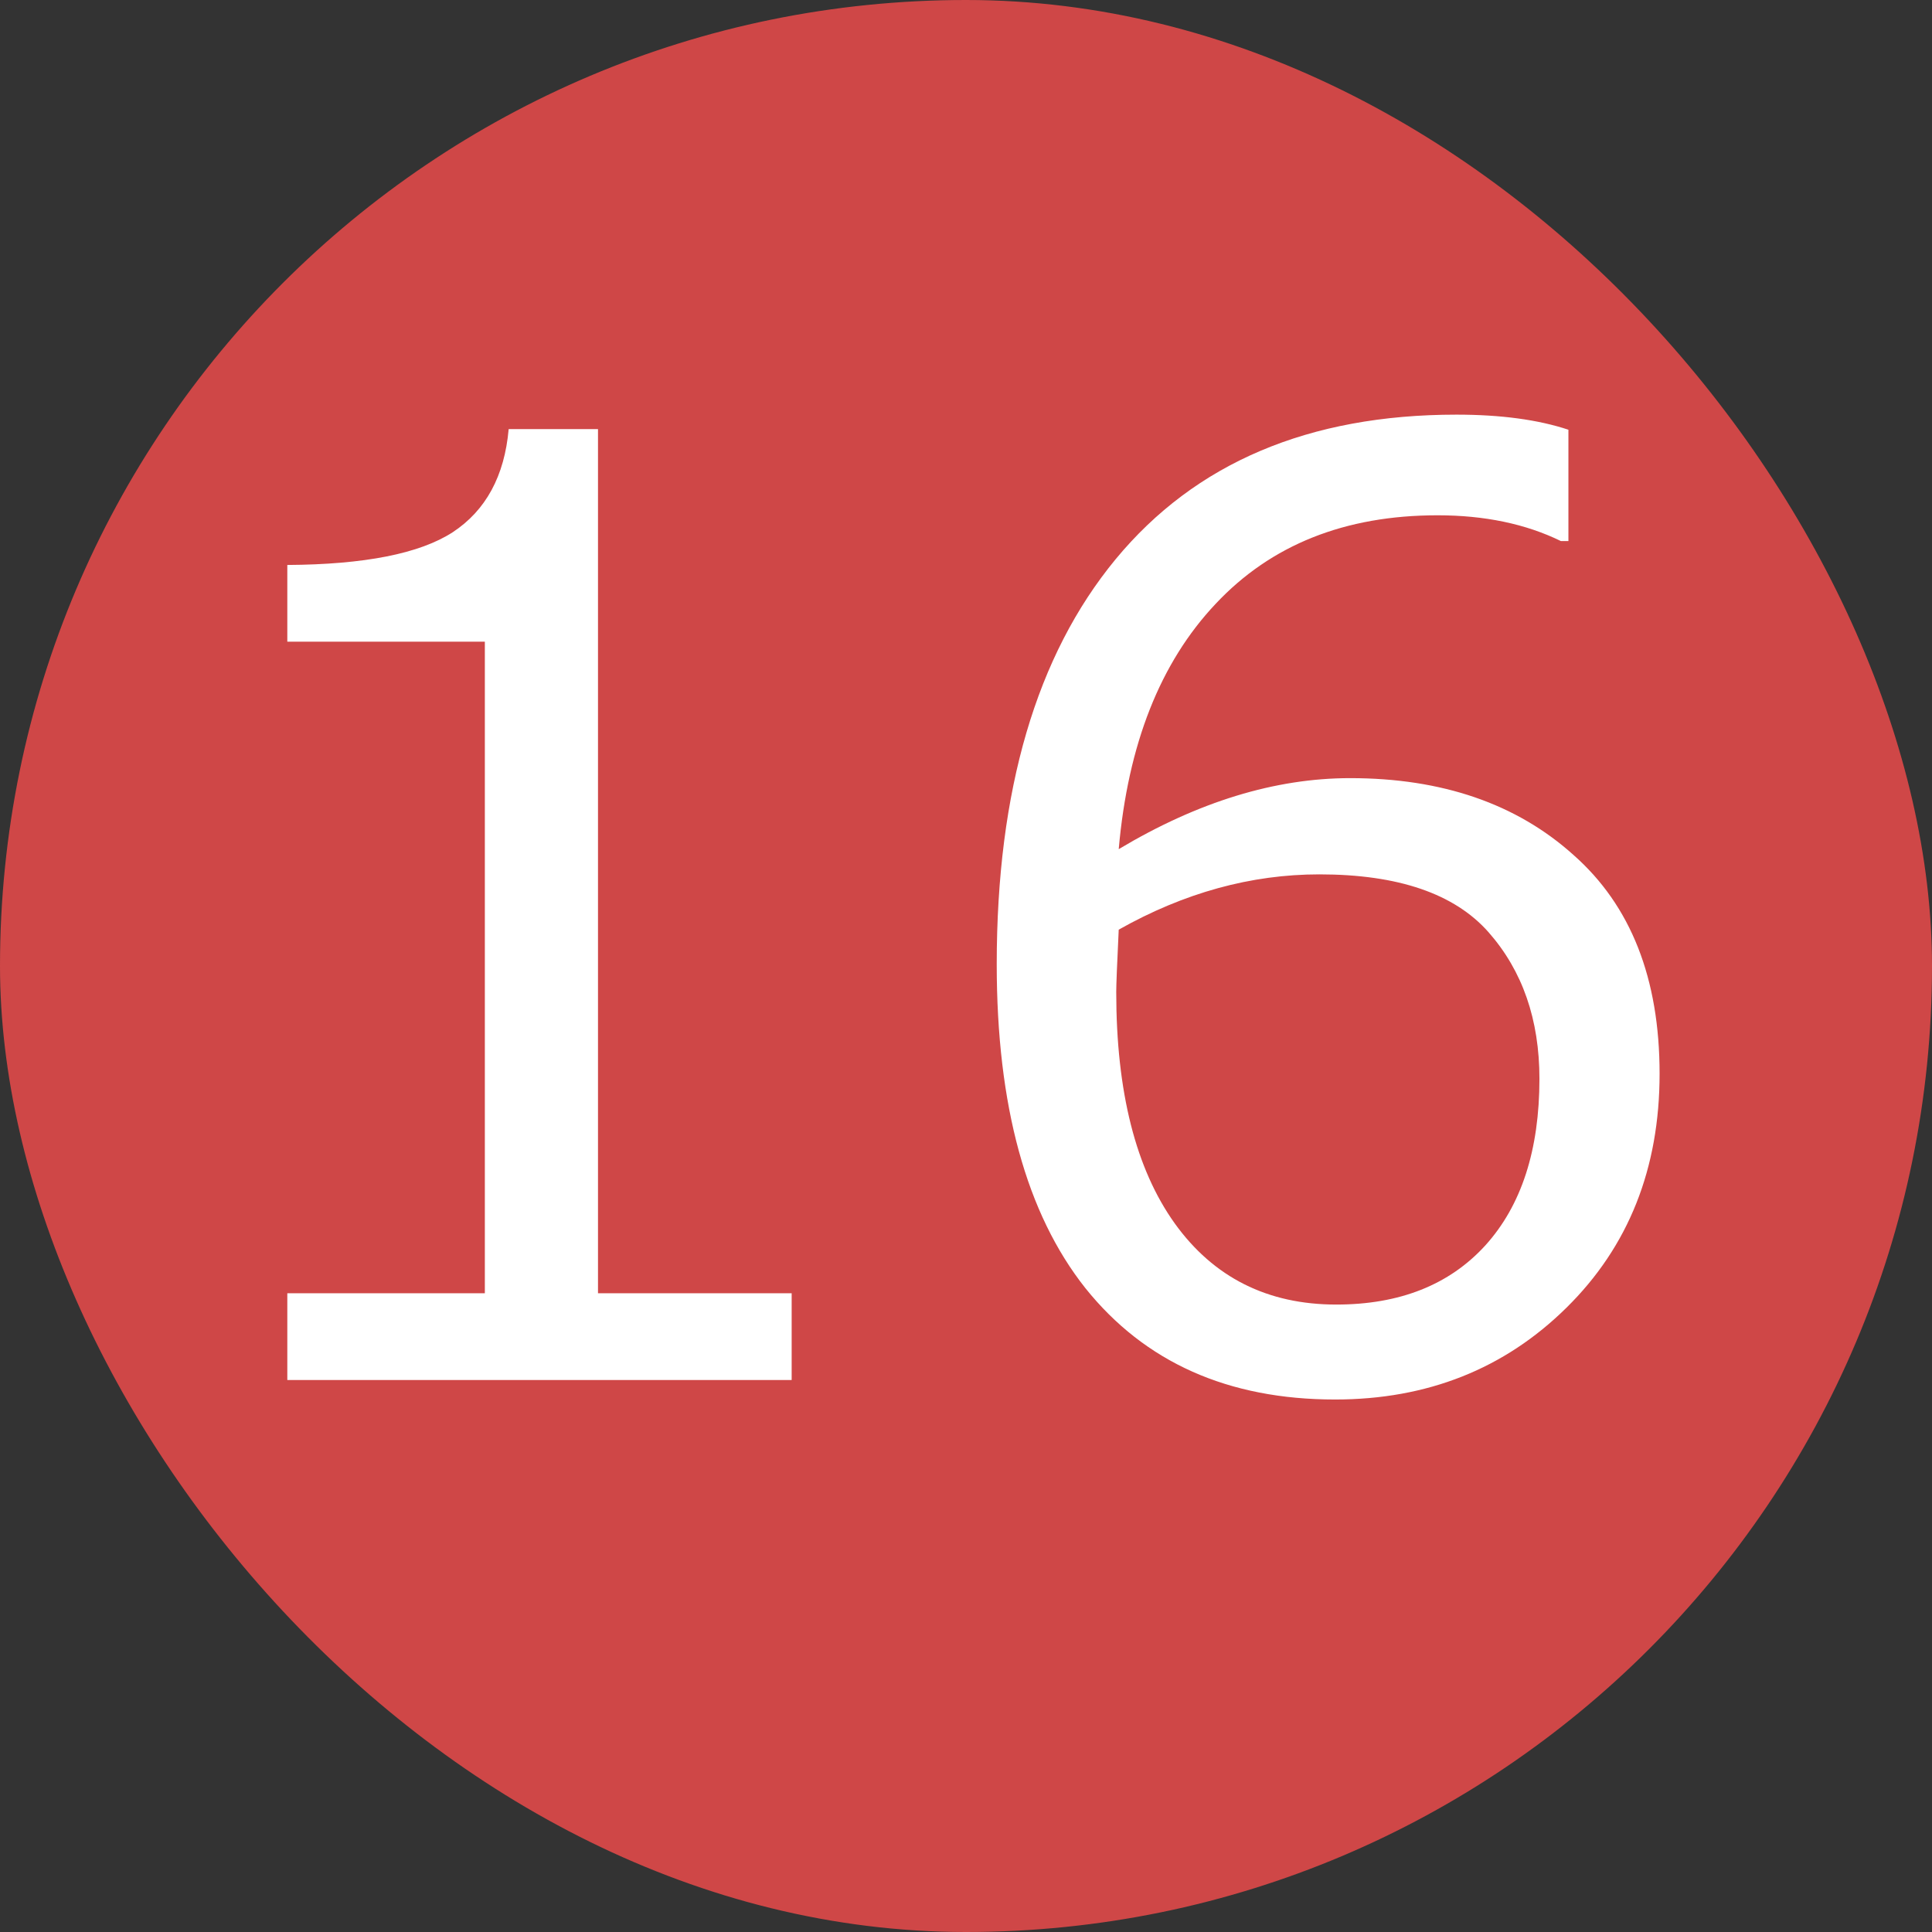 <svg width="21" height="21" viewBox="0 0 21 21" fill="none" xmlns="http://www.w3.org/2000/svg">
<rect x="0" y="0" width="21" height="21" fill="#333333" stroke="none"/>
<g clip-path="url(#clip0_4182_4081)">
<rect width="21" height="21" rx="10.5" fill="#CF4747"/>
<path d="M8.605 15H3.123V14.057H5.27V6.975H3.123V6.141C3.962 6.136 4.561 6.018 4.921 5.785C5.281 5.548 5.484 5.174 5.529 4.664H6.5V14.057H8.605V15ZM17.048 4.671V5.881H16.966C16.583 5.694 16.136 5.601 15.626 5.601C14.619 5.601 13.815 5.922 13.213 6.564C12.611 7.202 12.26 8.091 12.16 9.23C13.021 8.715 13.86 8.458 14.676 8.458C15.674 8.458 16.483 8.736 17.102 9.292C17.727 9.843 18.039 10.636 18.039 11.671C18.039 12.701 17.702 13.549 17.027 14.214C16.353 14.879 15.514 15.212 14.512 15.212C13.35 15.212 12.445 14.809 11.798 14.002C11.155 13.191 10.834 12.017 10.834 10.481C10.834 8.59 11.265 7.123 12.126 6.079C12.992 5.031 14.227 4.507 15.831 4.507C16.314 4.507 16.72 4.562 17.048 4.671ZM12.16 10.105C12.142 10.479 12.133 10.705 12.133 10.782C12.133 11.867 12.345 12.705 12.769 13.298C13.192 13.886 13.778 14.18 14.525 14.18C15.213 14.18 15.754 13.966 16.145 13.537C16.537 13.104 16.733 12.5 16.733 11.726C16.733 11.083 16.549 10.552 16.18 10.133C15.81 9.714 15.198 9.504 14.341 9.504C13.598 9.504 12.871 9.704 12.16 10.105Z" fill="white"/>
</g>
<defs>
<clipPath id="clip0_4182_4081">
<rect width="21" height="21" rx="10.5" fill="white"/>
</clipPath>
</defs>
</svg>

